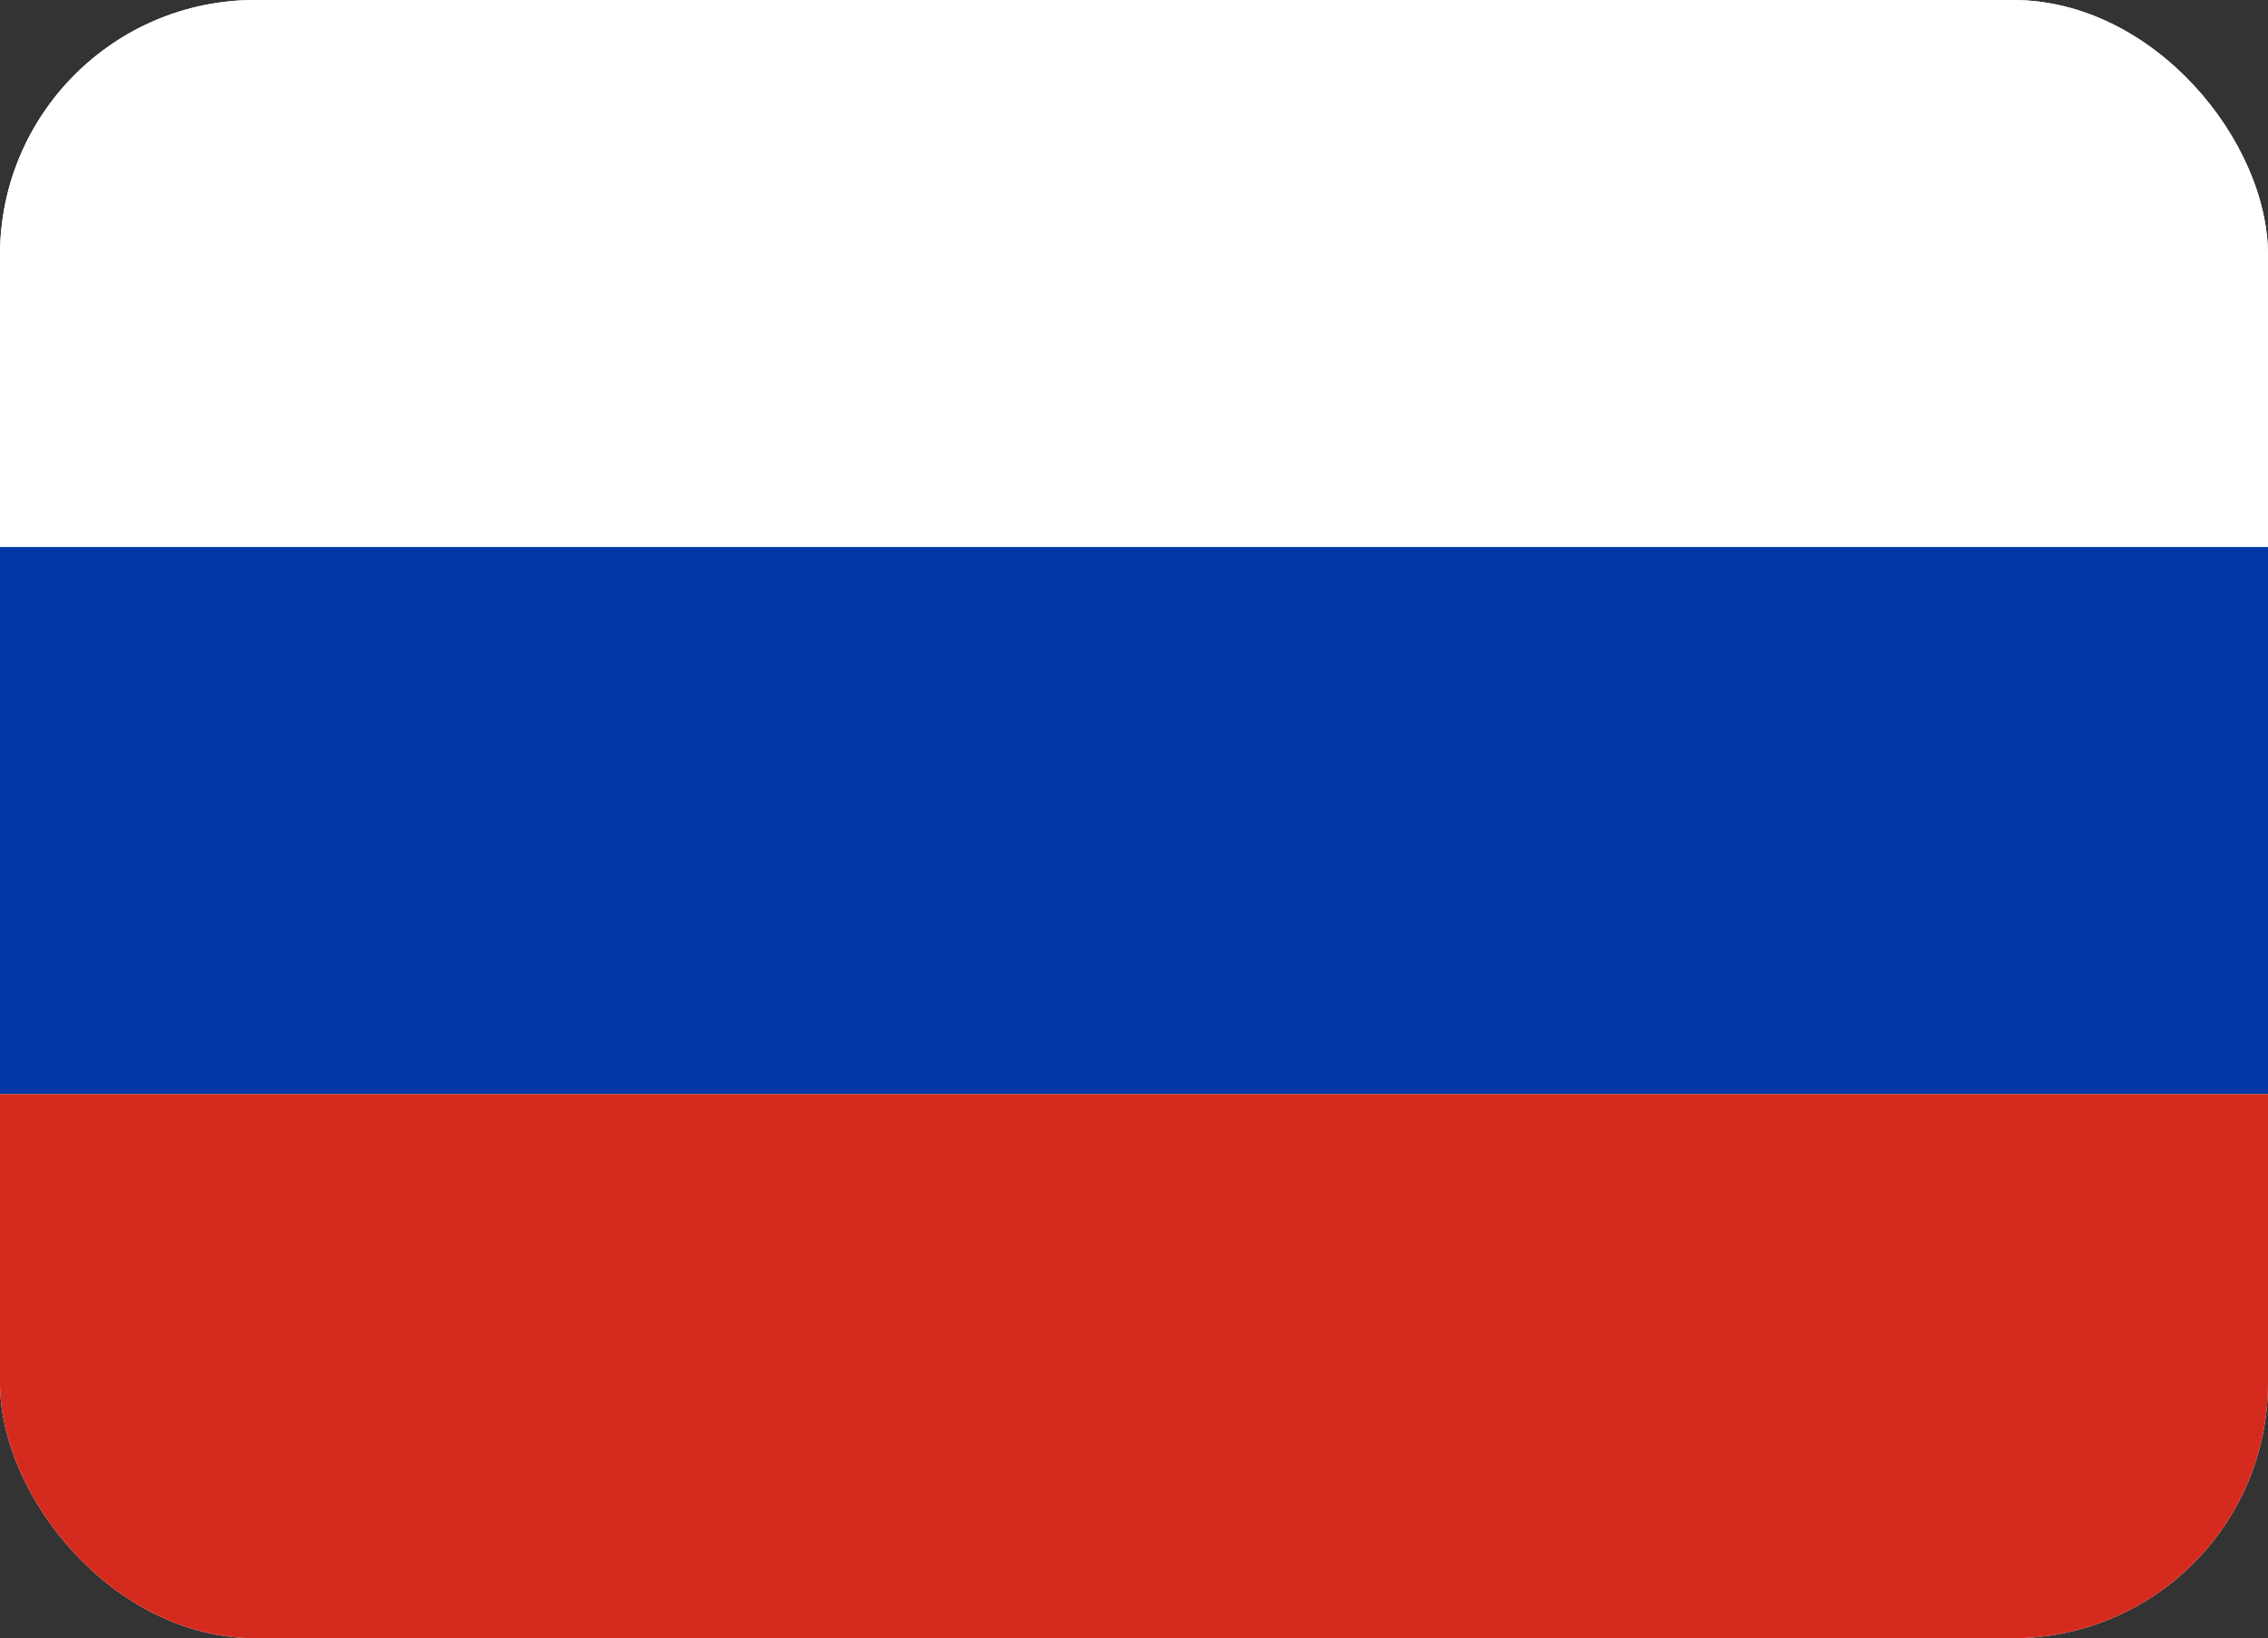 <?xml version="1.0" encoding="UTF-8"?> <svg xmlns="http://www.w3.org/2000/svg" width="800" height="578" viewBox="0 0 800 578" fill="none"><rect x="0" y="0" width="800" height="578" fill="#333333" stroke="none"/><g clip-path="url(#clip0_482_385)"><rect width="800" height="578" rx="90" fill="white"></rect><rect width="800" height="193" fill="white"></rect><rect y="193" width="800" height="193" fill="#0039A6"></rect><rect y="386" width="800" height="192" fill="#D52B1E"></rect></g><defs><clipPath id="clip0_482_385"><rect width="800" height="578" rx="90" fill="white"></rect></clipPath></defs></svg> 